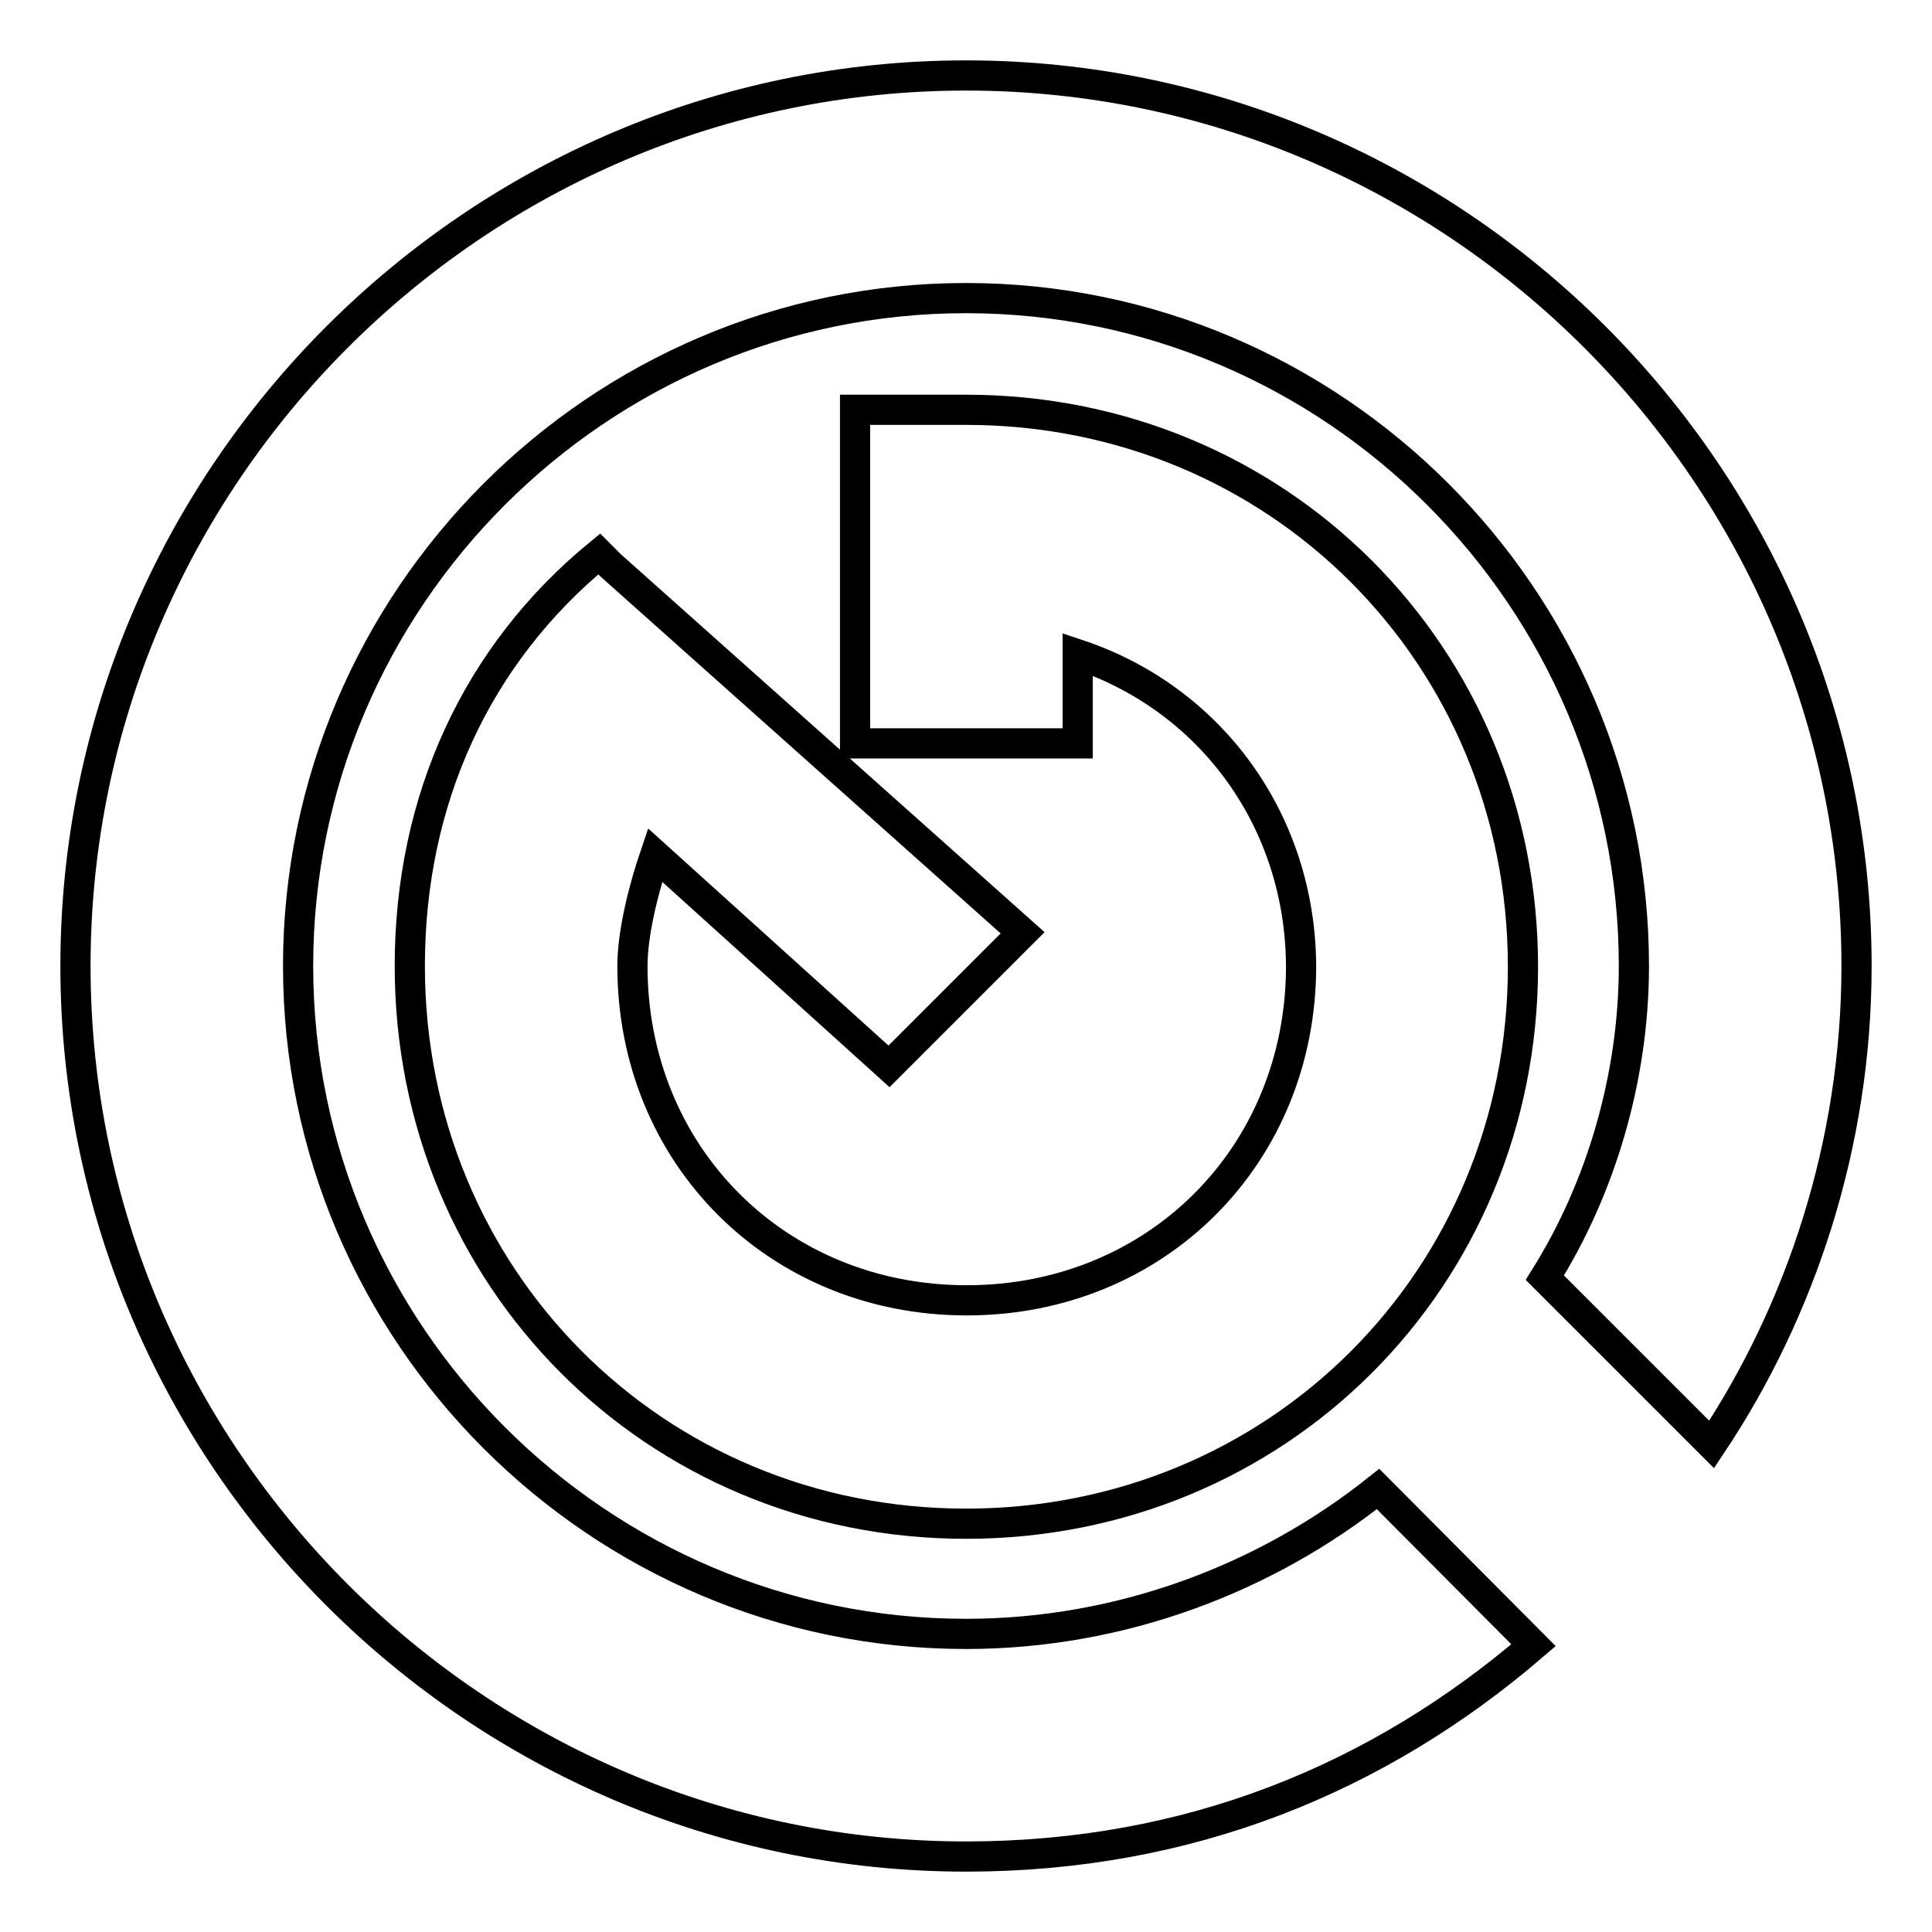<?xml version="1.0" encoding="utf-8"?>
<!-- Svg Vector Icons : http://www.onlinewebfonts.com/icon -->
<!DOCTYPE svg PUBLIC "-//W3C//DTD SVG 1.1//EN" "http://www.w3.org/Graphics/SVG/1.1/DTD/svg11.dtd">
<svg version="1.1" xmlns="http://www.w3.org/2000/svg" xmlns:xlink="http://www.w3.org/1999/xlink" x="0px" y="0px" viewBox="0 0 256 256" enable-background="new 0 0 256 256" xml:space="preserve">
<g> <path stroke-width="4" fill-opacity="0" stroke="#000000"  d="M142.8,86.7v11.8h-29.5V54.3H128c41.3,0,73.8,32.5,73.8,73.8s-32.5,73.8-73.8,73.8S54.3,169.3,54.3,128 c0-22.1,8.9-41.3,25.1-54.6l1.5,1.5l54.6,48.7l-17.7,17.7l-31-28c-1.5,4.4-3,10.3-3,14.7c0,25.1,19.2,44.3,44.3,44.3 c25.1,0,44.3-19.2,44.3-44.3C172.3,108.8,160.5,92.6,142.8,86.7z M226.8,191.4l-22.1-22.1c7.4-11.8,11.8-26.5,11.8-41.3 c0-48.7-39.8-88.5-88.5-88.5c-48.7,0-88.5,39.8-88.5,88.5c0,48.7,39.8,88.5,88.5,88.5c20.6,0,39.8-7.4,54.6-19.2l20.6,20.7 c-20.6,17.7-45.7,28-75.2,28c-64.9,0-118-53.1-118-118S63.1,10,128,10c64.9,0,118,53.1,118,118C246,151.6,238.6,173.7,226.8,191.4 L226.8,191.4z"/></g>
</svg>